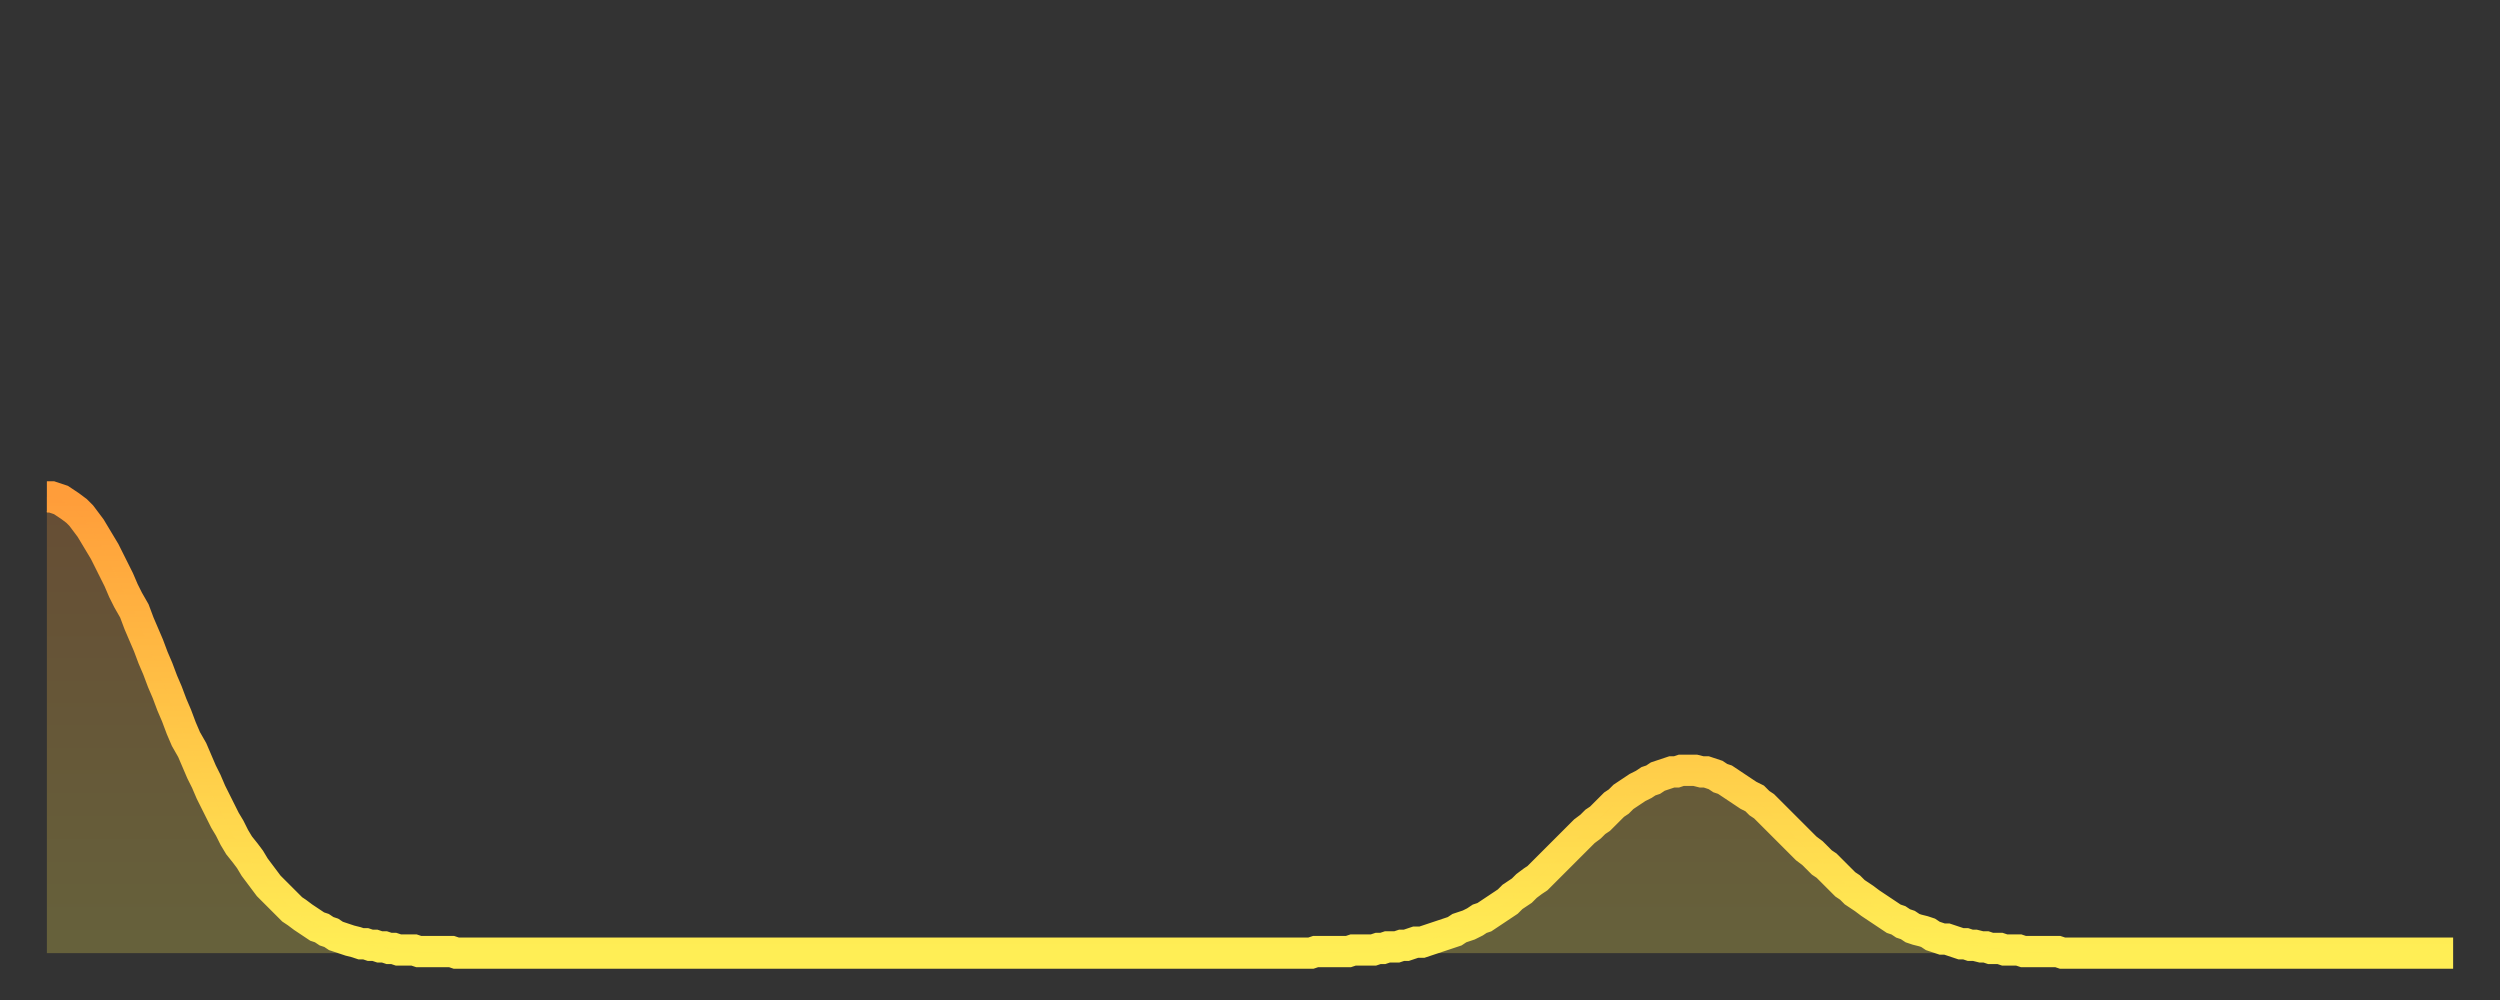 <?xml version="1.0" encoding="utf-8" ?>
<svg baseProfile="full" height="64" version="1.1" width="160" xmlns="http://www.w3.org/2000/svg" xmlns:ev="http://www.w3.org/2001/xml-events" xmlns:xlink="http://www.w3.org/1999/xlink"><rect width="100%" height="100%" fill="#333333" stroke="none"/><defs><linearGradient id="id271408" x1="0" x2="0" y1="0" y2="1"><stop offset="0%" stop-color="#ff9d3a" /><stop offset="50%" stop-color="#ffc647" /><stop offset="100%" stop-color="#ffee55" /></linearGradient></defs><g transform="translate(3,3)"><g><path d="M 0.0 28.8 0.3 28.8 0.6 28.9 0.9 29.0 1.2 29.2 1.5 29.4 1.9 29.7 2.2 30.0 2.5 30.4 2.8 30.8 3.1 31.3 3.4 31.8 3.7 32.3 4.0 32.9 4.3 33.5 4.6 34.1 4.9 34.8 5.2 35.4 5.6 36.1 5.9 36.9 6.2 37.6 6.5 38.3 6.8 39.1 7.1 39.8 7.4 40.6 7.7 41.3 8.0 42.1 8.3 42.8 8.6 43.6 8.9 44.3 9.3 45.0 9.6 45.7 9.9 46.4 10.2 47.0 10.5 47.7 10.8 48.3 11.1 48.9 11.4 49.5 11.7 50.0 12.0 50.6 12.3 51.1 12.7 51.6 13.0 52.0 13.3 52.5 13.6 52.9 13.9 53.3 14.2 53.7 14.5 54.0 14.8 54.3 15.1 54.6 15.4 54.9 15.7 55.2 16.0 55.4 16.4 55.7 16.7 55.9 17.0 56.1 17.3 56.3 17.6 56.4 17.9 56.6 18.2 56.7 18.5 56.9 18.8 57.0 19.1 57.1 19.4 57.2 19.8 57.3 20.1 57.4 20.4 57.4 20.7 57.5 21.0 57.5 21.3 57.6 21.6 57.6 21.9 57.7 22.2 57.7 22.5 57.8 22.8 57.8 23.1 57.8 23.5 57.8 23.8 57.9 24.1 57.9 24.4 57.9 24.7 57.9 25.0 57.9 25.3 57.9 25.6 57.9 25.9 57.9 26.2 58.0 26.5 58.0 26.8 58.0 27.2 58.0 27.5 58.0 27.8 58.0 28.1 58.0 28.4 58.0 28.7 58.0 29.0 58.0 29.3 58.0 29.6 58.0 29.9 58.0 30.2 58.0 30.6 58.0 30.9 58.0 31.2 58.0 31.5 58.0 31.8 58.0 32.1 58.0 32.4 58.0 32.7 58.0 33.0 58.0 33.3 58.0 33.6 58.0 33.9 58.0 34.3 58.0 34.6 58.0 34.9 58.0 35.2 58.0 35.5 58.0 35.8 58.0 36.1 58.0 36.4 58.0 36.7 58.0 37.0 58.0 37.3 58.0 37.7 58.0 38.0 58.0 38.3 58.0 38.6 58.0 38.9 58.0 39.2 58.0 39.5 58.0 39.8 58.0 40.1 58.0 40.4 58.0 40.7 58.0 41.0 58.0 41.4 58.0 41.7 58.0 42.0 58.0 42.3 58.0 42.6 58.0 42.9 58.0 43.2 58.0 43.5 58.0 43.8 58.0 44.1 58.0 44.4 58.0 44.7 58.0 45.1 58.0 45.4 58.0 45.7 58.0 46.0 58.0 46.3 58.0 46.6 58.0 46.9 58.0 47.2 58.0 47.5 58.0 47.8 58.0 48.1 58.0 48.5 58.0 48.8 58.0 49.1 58.0 49.4 58.0 49.7 58.0 50.0 58.0 50.3 58.0 50.6 58.0 50.9 58.0 51.2 58.0 51.5 58.0 51.8 58.0 52.2 58.0 52.5 58.0 52.8 58.0 53.1 58.0 53.4 58.0 53.7 58.0 54.0 58.0 54.3 58.0 54.6 58.0 54.9 58.0 55.2 58.0 55.6 58.0 55.9 58.0 56.2 58.0 56.5 58.0 56.8 58.0 57.1 58.0 57.4 58.0 57.7 58.0 58.0 58.0 58.3 58.0 58.6 58.0 58.9 58.0 59.3 58.0 59.6 58.0 59.9 58.0 60.2 58.0 60.5 58.0 60.8 58.0 61.1 58.0 61.4 58.0 61.7 58.0 62.0 58.0 62.3 58.0 62.6 58.0 63.0 58.0 63.3 58.0 63.6 58.0 63.9 58.0 64.2 58.0 64.5 58.0 64.8 58.0 65.1 58.0 65.4 58.0 65.7 58.0 66.0 58.0 66.4 58.0 66.7 58.0 67.0 58.0 67.3 58.0 67.6 58.0 67.9 58.0 68.2 58.0 68.5 58.0 68.8 58.0 69.1 58.0 69.4 58.0 69.7 58.0 70.1 58.0 70.4 58.0 70.7 58.0 71.0 58.0 71.3 58.0 71.6 58.0 71.9 58.0 72.2 58.0 72.5 58.0 72.8 58.0 73.1 58.0 73.5 58.0 73.8 58.0 74.1 58.0 74.4 58.0 74.7 58.0 75.0 58.0 75.3 58.0 75.6 58.0 75.9 58.0 76.2 58.0 76.5 58.0 76.8 58.0 77.2 58.0 77.5 58.0 77.8 58.0 78.1 58.0 78.4 58.0 78.7 58.0 79.0 58.0 79.3 58.0 79.6 58.0 79.9 58.0 80.2 58.0 80.5 58.0 80.9 58.0 81.2 57.9 81.5 57.9 81.8 57.9 82.1 57.9 82.4 57.9 82.7 57.9 83.0 57.9 83.3 57.9 83.6 57.8 83.9 57.8 84.3 57.8 84.6 57.8 84.9 57.8 85.2 57.7 85.5 57.7 85.8 57.6 86.1 57.6 86.4 57.6 86.7 57.5 87.0 57.5 87.3 57.4 87.6 57.3 88.0 57.3 88.3 57.2 88.6 57.1 88.9 57.0 89.2 56.9 89.5 56.8 89.8 56.7 90.1 56.6 90.4 56.4 90.7 56.3 91.0 56.2 91.4 56.0 91.7 55.8 92.0 55.7 92.3 55.5 92.6 55.3 92.9 55.1 93.2 54.9 93.5 54.7 93.8 54.4 94.1 54.2 94.4 54.0 94.7 53.7 95.1 53.4 95.4 53.2 95.7 52.9 96.0 52.6 96.3 52.3 96.6 52.0 96.9 51.7 97.2 51.4 97.5 51.1 97.8 50.8 98.1 50.5 98.4 50.2 98.8 49.9 99.1 49.6 99.4 49.4 99.7 49.1 100.0 48.8 100.3 48.5 100.6 48.3 100.9 48.0 101.2 47.8 101.5 47.6 101.8 47.4 102.2 47.2 102.5 47.0 102.8 46.9 103.1 46.7 103.4 46.6 103.7 46.5 104.0 46.4 104.3 46.4 104.6 46.3 104.9 46.3 105.2 46.3 105.5 46.3 105.9 46.4 106.2 46.4 106.5 46.5 106.8 46.6 107.1 46.8 107.4 46.9 107.7 47.1 108.0 47.3 108.3 47.5 108.6 47.7 108.9 47.9 109.3 48.1 109.6 48.4 109.9 48.6 110.2 48.9 110.5 49.2 110.8 49.5 111.1 49.8 111.4 50.1 111.7 50.4 112.0 50.7 112.3 51.0 112.6 51.3 113.0 51.6 113.3 51.9 113.6 52.2 113.9 52.4 114.2 52.7 114.5 53.0 114.8 53.3 115.1 53.6 115.4 53.8 115.7 54.1 116.0 54.3 116.3 54.5 116.7 54.8 117.0 55.0 117.3 55.2 117.6 55.4 117.9 55.6 118.2 55.8 118.5 55.9 118.8 56.1 119.1 56.2 119.4 56.4 119.7 56.5 120.1 56.6 120.4 56.7 120.7 56.9 121.0 57.0 121.3 57.1 121.6 57.1 121.9 57.2 122.2 57.3 122.5 57.4 122.8 57.4 123.1 57.5 123.4 57.5 123.8 57.6 124.1 57.6 124.4 57.7 124.7 57.7 125.0 57.7 125.3 57.8 125.6 57.8 125.9 57.8 126.2 57.8 126.5 57.9 126.8 57.9 127.2 57.9 127.5 57.9 127.8 57.9 128.1 57.9 128.4 57.9 128.7 57.9 129.0 58.0 129.3 58.0 129.6 58.0 129.9 58.0 130.2 58.0 130.5 58.0 130.9 58.0 131.2 58.0 131.5 58.0 131.8 58.0 132.1 58.0 132.4 58.0 132.7 58.0 133.0 58.0 133.3 58.0 133.6 58.0 133.9 58.0 134.2 58.0 134.6 58.0 134.9 58.0 135.2 58.0 135.5 58.0 135.8 58.0 136.1 58.0 136.4 58.0 136.7 58.0 137.0 58.0 137.3 58.0 137.6 58.0 138.0 58.0 138.3 58.0 138.6 58.0 138.9 58.0 139.2 58.0 139.5 58.0 139.8 58.0 140.1 58.0 140.4 58.0 140.7 58.0 141.0 58.0 141.3 58.0 141.7 58.0 142.0 58.0 142.3 58.0 142.6 58.0 142.9 58.0 143.2 58.0 143.5 58.0 143.8 58.0 144.1 58.0 144.4 58.0 144.7 58.0 145.1 58.0 145.4 58.0 145.7 58.0 146.0 58.0 146.3 58.0 146.6 58.0 146.9 58.0 147.2 58.0 147.5 58.0 147.8 58.0 148.1 58.0 148.4 58.0 148.8 58.0 149.1 58.0 149.4 58.0 149.7 58.0 150.0 58.0 150.3 58.0 150.6 58.0 150.9 58.0 151.2 58.0 151.5 58.0 151.8 58.0 152.1 58.0 152.5 58.0 152.8 58.0 153.1 58.0 153.4 58.0 153.7 58.0 154.0 58.0" fill="none" id="graph-curve" opacity="1" stroke="url(#id271408)" stroke-width="2" /><path d="M 0 58 L 0.0 28.8 0.3 28.8 0.6 28.9 0.9 29.0 1.2 29.2 1.5 29.4 1.9 29.7 2.2 30.0 2.5 30.4 2.8 30.8 3.1 31.3 3.4 31.8 3.7 32.3 4.0 32.9 4.3 33.5 4.6 34.1 4.9 34.8 5.2 35.4 5.6 36.1 5.9 36.9 6.2 37.6 6.5 38.3 6.8 39.1 7.1 39.8 7.4 40.6 7.7 41.3 8.0 42.1 8.3 42.8 8.6 43.6 8.9 44.3 9.3 45.0 9.6 45.7 9.9 46.4 10.2 47.0 10.5 47.7 10.8 48.3 11.1 48.9 11.4 49.5 11.7 50.0 12.0 50.6 12.3 51.1 12.7 51.6 13.0 52.0 13.3 52.5 13.6 52.9 13.9 53.3 14.2 53.7 14.5 54.0 14.8 54.3 15.1 54.6 15.4 54.9 15.7 55.2 16.0 55.4 16.4 55.7 16.7 55.9 17.0 56.1 17.3 56.3 17.6 56.4 17.9 56.6 18.2 56.7 18.5 56.9 18.8 57.0 19.1 57.1 19.4 57.2 19.8 57.3 20.1 57.4 20.4 57.4 20.7 57.5 21.0 57.5 21.3 57.6 21.6 57.6 21.9 57.7 22.2 57.7 22.5 57.8 22.8 57.8 23.1 57.8 23.5 57.8 23.8 57.9 24.1 57.9 24.4 57.9 24.7 57.9 25.0 57.9 25.3 57.9 25.6 57.9 25.9 57.9 26.2 58.0 26.5 58.0 26.8 58.0 27.2 58.0 27.5 58.0 27.8 58.0 28.1 58.0 28.4 58.0 28.7 58.0 29.0 58.0 29.3 58.0 29.6 58.0 29.9 58.0 30.2 58.0 30.6 58.0 30.9 58.0 31.2 58.0 31.5 58.0 31.8 58.0 32.1 58.0 32.4 58.0 32.7 58.0 33.0 58.0 33.3 58.0 33.6 58.0 33.9 58.0 34.3 58.0 34.6 58.0 34.9 58.0 35.2 58.0 35.5 58.0 35.8 58.0 36.1 58.0 36.4 58.0 36.7 58.0 37.0 58.0 37.3 58.0 37.7 58.0 38.0 58.0 38.3 58.0 38.6 58.0 38.9 58.0 39.2 58.0 39.5 58.0 39.8 58.0 40.1 58.0 40.4 58.0 40.7 58.0 41.0 58.0 41.4 58.0 41.7 58.0 42.0 58.0 42.3 58.0 42.6 58.0 42.9 58.0 43.2 58.0 43.5 58.0 43.8 58.0 44.1 58.0 44.4 58.0 44.7 58.0 45.1 58.0 45.4 58.0 45.7 58.0 46.0 58.0 46.3 58.0 46.6 58.0 46.9 58.0 47.2 58.0 47.5 58.0 47.8 58.0 48.1 58.0 48.5 58.0 48.8 58.0 49.1 58.0 49.4 58.0 49.7 58.0 50.0 58.0 50.3 58.0 50.6 58.0 50.9 58.0 51.2 58.0 51.5 58.0 51.8 58.0 52.2 58.0 52.5 58.0 52.8 58.0 53.1 58.0 53.4 58.0 53.7 58.0 54.0 58.0 54.3 58.0 54.6 58.0 54.9 58.0 55.2 58.0 55.6 58.0 55.9 58.0 56.2 58.0 56.5 58.0 56.8 58.0 57.1 58.0 57.4 58.0 57.7 58.0 58.0 58.0 58.3 58.0 58.6 58.0 58.9 58.0 59.3 58.0 59.6 58.0 59.9 58.0 60.2 58.0 60.5 58.0 60.8 58.0 61.1 58.0 61.4 58.0 61.7 58.0 62.0 58.0 62.3 58.0 62.6 58.0 63.0 58.0 63.3 58.0 63.6 58.0 63.9 58.0 64.2 58.0 64.5 58.0 64.8 58.0 65.1 58.0 65.4 58.0 65.7 58.0 66.0 58.0 66.4 58.0 66.7 58.0 67.0 58.0 67.3 58.0 67.6 58.0 67.9 58.0 68.2 58.0 68.5 58.0 68.8 58.0 69.1 58.0 69.4 58.0 69.7 58.0 70.1 58.0 70.4 58.0 70.7 58.0 71.0 58.0 71.3 58.0 71.6 58.0 71.9 58.0 72.2 58.0 72.5 58.0 72.8 58.0 73.1 58.0 73.5 58.0 73.8 58.0 74.1 58.0 74.4 58.0 74.7 58.0 75.0 58.0 75.3 58.0 75.6 58.0 75.9 58.0 76.2 58.0 76.5 58.0 76.8 58.0 77.2 58.0 77.5 58.0 77.8 58.0 78.1 58.0 78.4 58.0 78.7 58.0 79.0 58.0 79.3 58.0 79.6 58.0 79.9 58.0 80.2 58.0 80.5 58.0 80.9 58.0 81.2 57.9 81.5 57.9 81.8 57.9 82.1 57.9 82.4 57.9 82.7 57.9 83.0 57.9 83.3 57.9 83.6 57.8 83.9 57.8 84.3 57.8 84.6 57.8 84.9 57.8 85.2 57.7 85.5 57.7 85.8 57.6 86.1 57.6 86.4 57.6 86.7 57.5 87.0 57.5 87.3 57.4 87.6 57.3 88.0 57.3 88.3 57.2 88.6 57.1 88.9 57.0 89.2 56.9 89.5 56.8 89.8 56.7 90.1 56.6 90.4 56.4 90.7 56.3 91.0 56.2 91.4 56.0 91.7 55.8 92.0 55.7 92.3 55.5 92.6 55.3 92.9 55.1 93.2 54.9 93.5 54.7 93.8 54.4 94.1 54.2 94.4 54.0 94.7 53.7 95.1 53.4 95.4 53.2 95.7 52.9 96.0 52.6 96.3 52.3 96.6 52.0 96.9 51.7 97.2 51.4 97.5 51.1 97.8 50.8 98.1 50.5 98.4 50.2 98.8 49.9 99.1 49.6 99.4 49.4 99.7 49.1 100.0 48.8 100.3 48.5 100.6 48.3 100.9 48.0 101.2 47.8 101.5 47.6 101.8 47.4 102.2 47.2 102.5 47.0 102.8 46.9 103.1 46.7 103.4 46.6 103.7 46.5 104.0 46.4 104.3 46.4 104.6 46.3 104.9 46.3 105.2 46.3 105.5 46.3 105.9 46.4 106.2 46.4 106.5 46.5 106.8 46.6 107.1 46.8 107.4 46.9 107.7 47.1 108.0 47.3 108.3 47.5 108.6 47.7 108.9 47.9 109.3 48.1 109.6 48.4 109.9 48.6 110.2 48.9 110.5 49.2 110.8 49.5 111.1 49.8 111.4 50.1 111.7 50.4 112.0 50.7 112.3 51.0 112.6 51.3 113.0 51.6 113.3 51.9 113.6 52.2 113.9 52.4 114.2 52.7 114.5 53.0 114.8 53.3 115.1 53.6 115.4 53.8 115.7 54.1 116.0 54.3 116.3 54.5 116.7 54.8 117.0 55.0 117.3 55.2 117.6 55.4 117.9 55.6 118.2 55.8 118.5 55.9 118.8 56.1 119.1 56.2 119.4 56.4 119.7 56.5 120.1 56.6 120.4 56.7 120.7 56.9 121.0 57.0 121.3 57.1 121.6 57.1 121.9 57.2 122.2 57.3 122.5 57.4 122.8 57.4 123.1 57.5 123.4 57.5 123.8 57.6 124.1 57.6 124.4 57.7 124.7 57.7 125.0 57.7 125.3 57.8 125.6 57.8 125.9 57.8 126.2 57.8 126.5 57.9 126.8 57.9 127.2 57.9 127.5 57.9 127.8 57.9 128.1 57.9 128.4 57.9 128.7 57.9 129.0 58.0 129.3 58.0 129.6 58.0 129.9 58.0 130.2 58.0 130.5 58.0 130.9 58.0 131.2 58.0 131.5 58.0 131.8 58.0 132.1 58.0 132.4 58.0 132.7 58.0 133.0 58.0 133.3 58.0 133.6 58.0 133.9 58.0 134.2 58.0 134.6 58.0 134.9 58.0 135.2 58.0 135.5 58.0 135.8 58.0 136.1 58.0 136.4 58.0 136.7 58.0 137.0 58.0 137.3 58.0 137.6 58.0 138.0 58.0 138.3 58.0 138.6 58.0 138.9 58.0 139.2 58.0 139.5 58.0 139.8 58.0 140.1 58.0 140.4 58.0 140.7 58.0 141.0 58.0 141.3 58.0 141.7 58.0 142.0 58.0 142.3 58.0 142.6 58.0 142.9 58.0 143.2 58.0 143.5 58.0 143.8 58.0 144.1 58.0 144.4 58.0 144.7 58.0 145.1 58.0 145.4 58.0 145.7 58.0 146.0 58.0 146.3 58.0 146.6 58.0 146.9 58.0 147.2 58.0 147.5 58.0 147.8 58.0 148.1 58.0 148.4 58.0 148.8 58.0 149.1 58.0 149.4 58.0 149.7 58.0 150.0 58.0 150.3 58.0 150.6 58.0 150.9 58.0 151.2 58.0 151.5 58.0 151.8 58.0 152.1 58.0 152.5 58.0 152.8 58.0 153.1 58.0 153.4 58.0 153.7 58.0 154.0 58.0 154 58" fill="url(#id271408)" fill-opacity=".25" id="graph-shadow" /></g></g></svg>